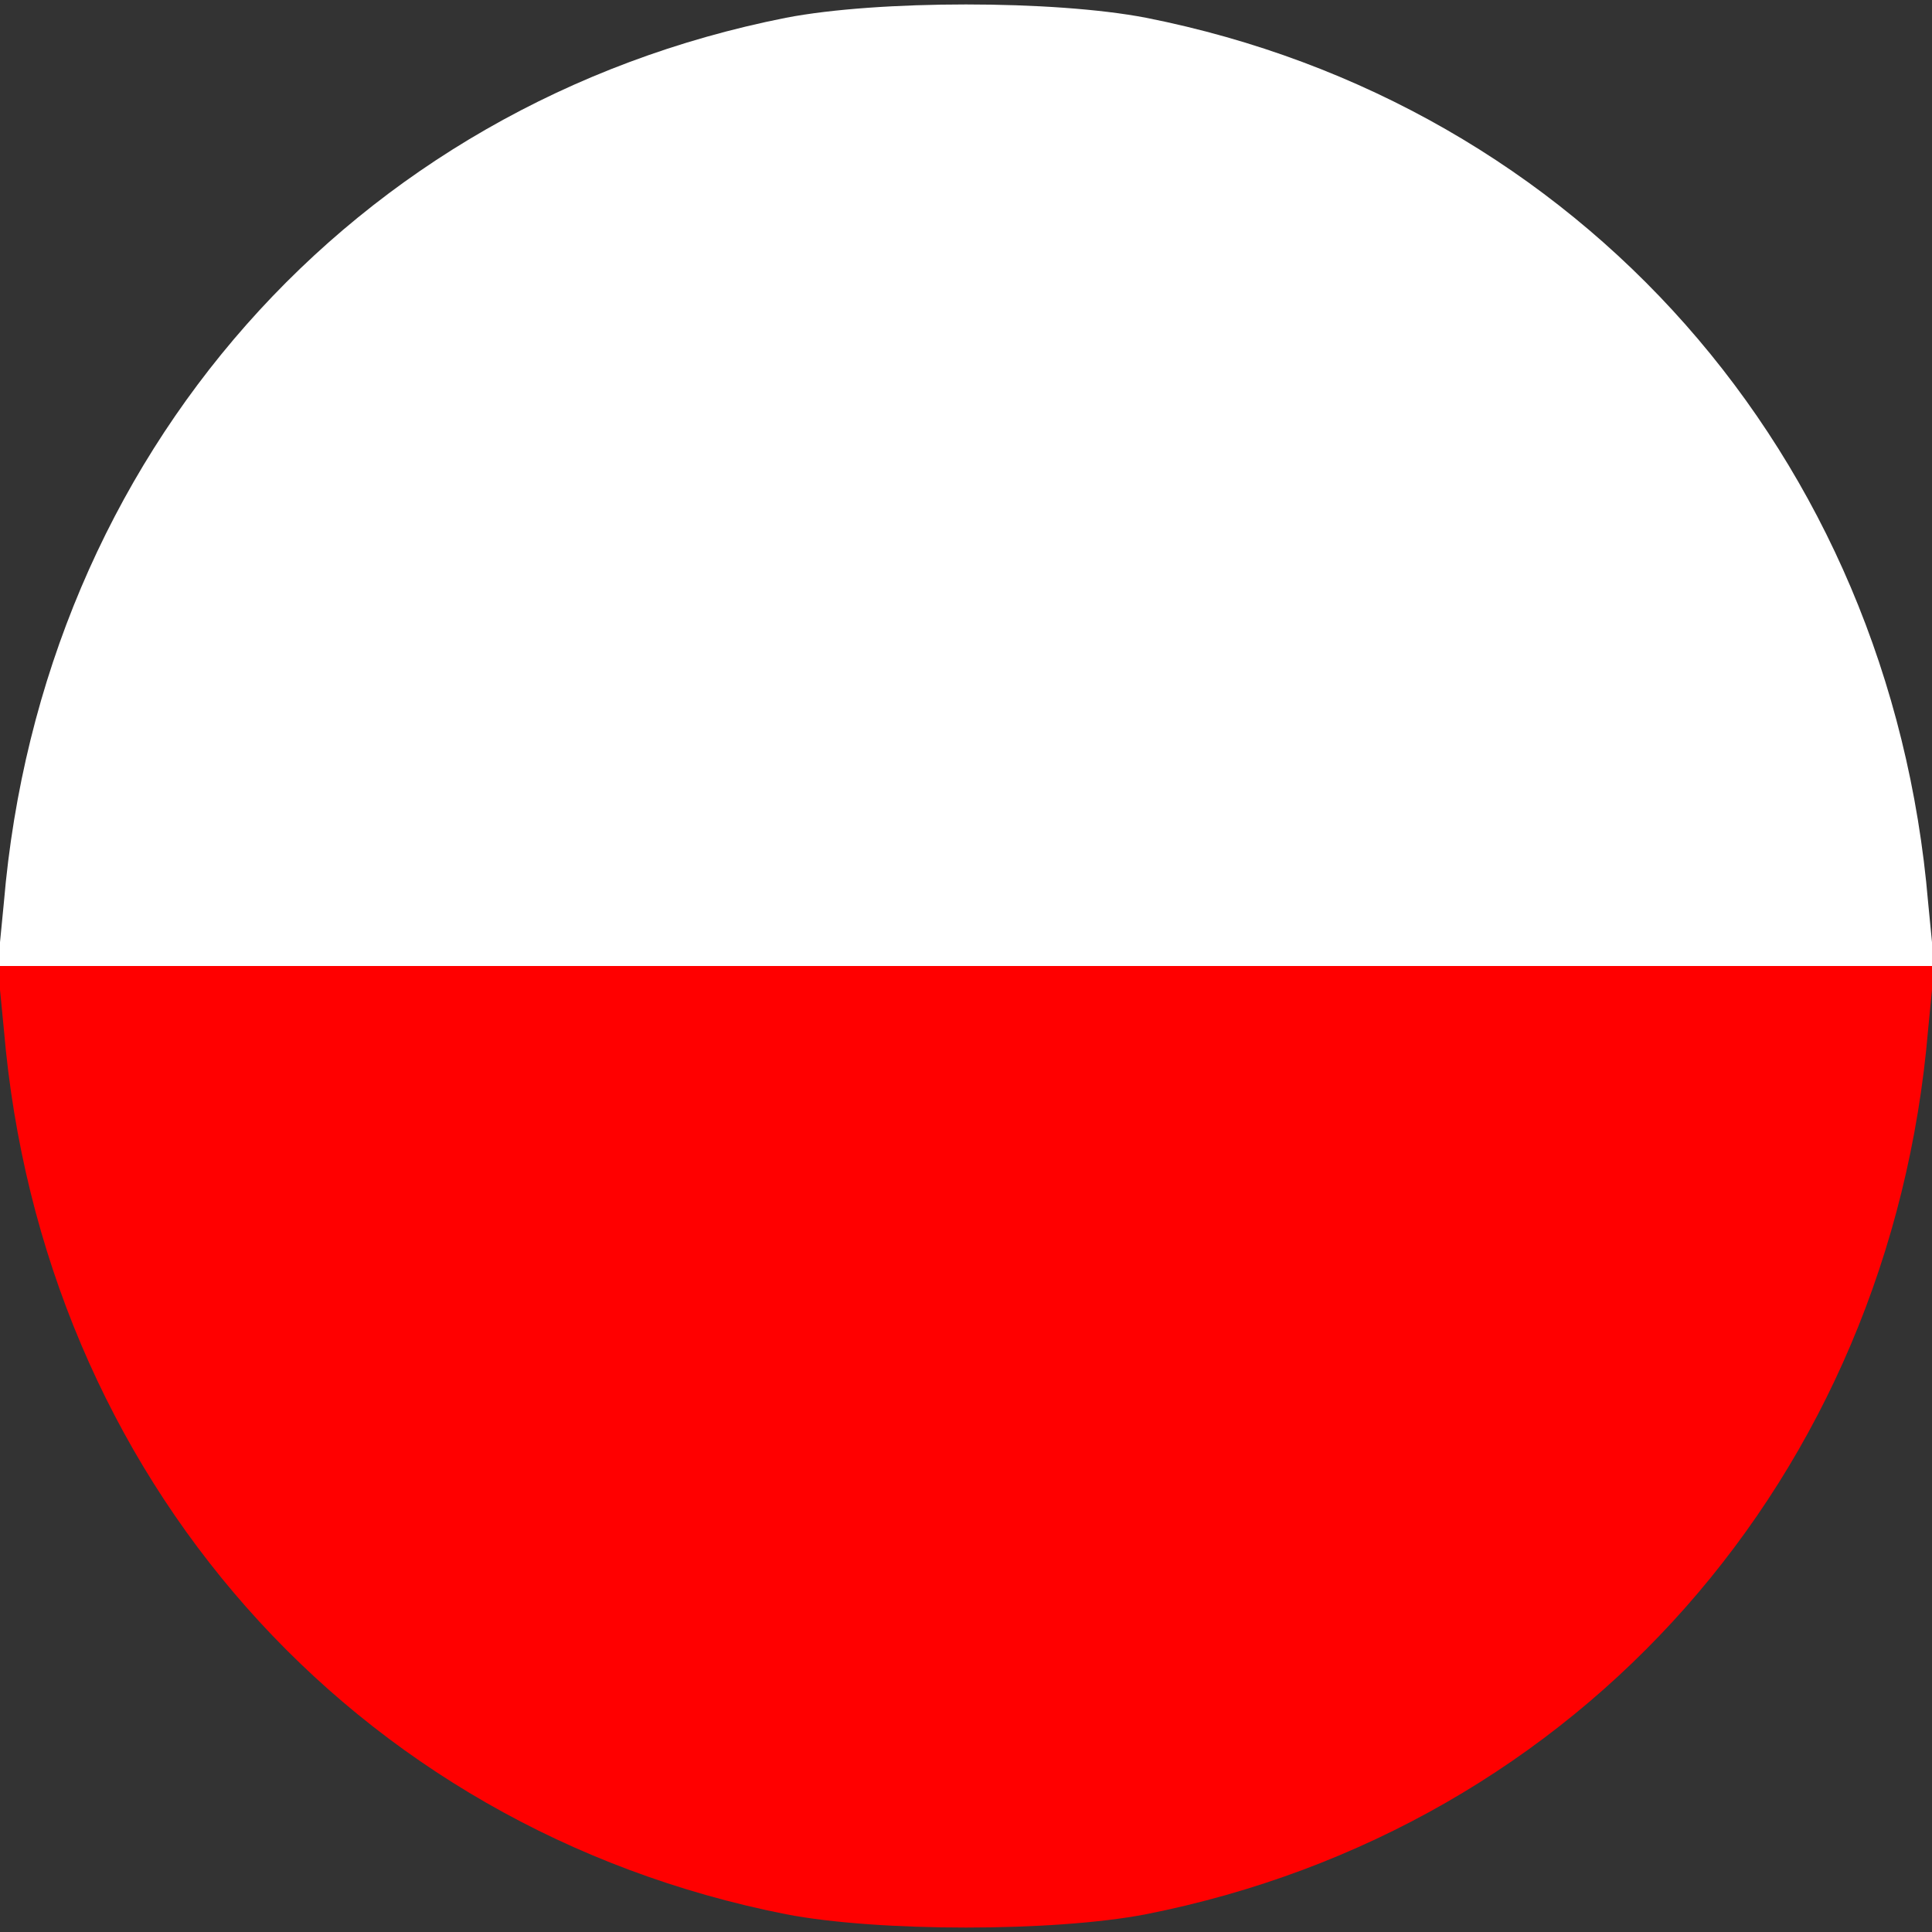 <?xml version="1.0" standalone="no"?>
<!DOCTYPE svg PUBLIC "-//W3C//DTD SVG 20010904//EN"
 "http://www.w3.org/TR/2001/REC-SVG-20010904/DTD/svg10.dtd">
<svg version="1.0" xmlns="http://www.w3.org/2000/svg"
 width="250pt" height="250pt" viewBox="0 0 250 250"
 preserveAspectRatio="xMidYMid meet">

<rect x="0" y="0" width="250" height="250" fill="#333333" stroke="none"/>

<g transform="translate(0,250) scale(0.1,-0.1)"
fill="#FF0000" stroke="none">
<path d="M5 1168 c49 -579 451 -1034 1012 -1145 119 -23 347 -23 466 0 561
111 963 566 1012 1145 l8 82 -1253 0 -1253 0 8 -82z"/>
</g>
<g transform="translate(250,0) scale(0.1,-0.1) rotate(180)"
fill="#FFFFFF" stroke="none">
<path d="M5 1168 c49 -579 451 -1034 1012 -1145 119 -23 347 -23 466 0 561
111 963 566 1012 1145 l8 82 -1253 0 -1253 0 8 -82z"/>
</g>
</svg>
